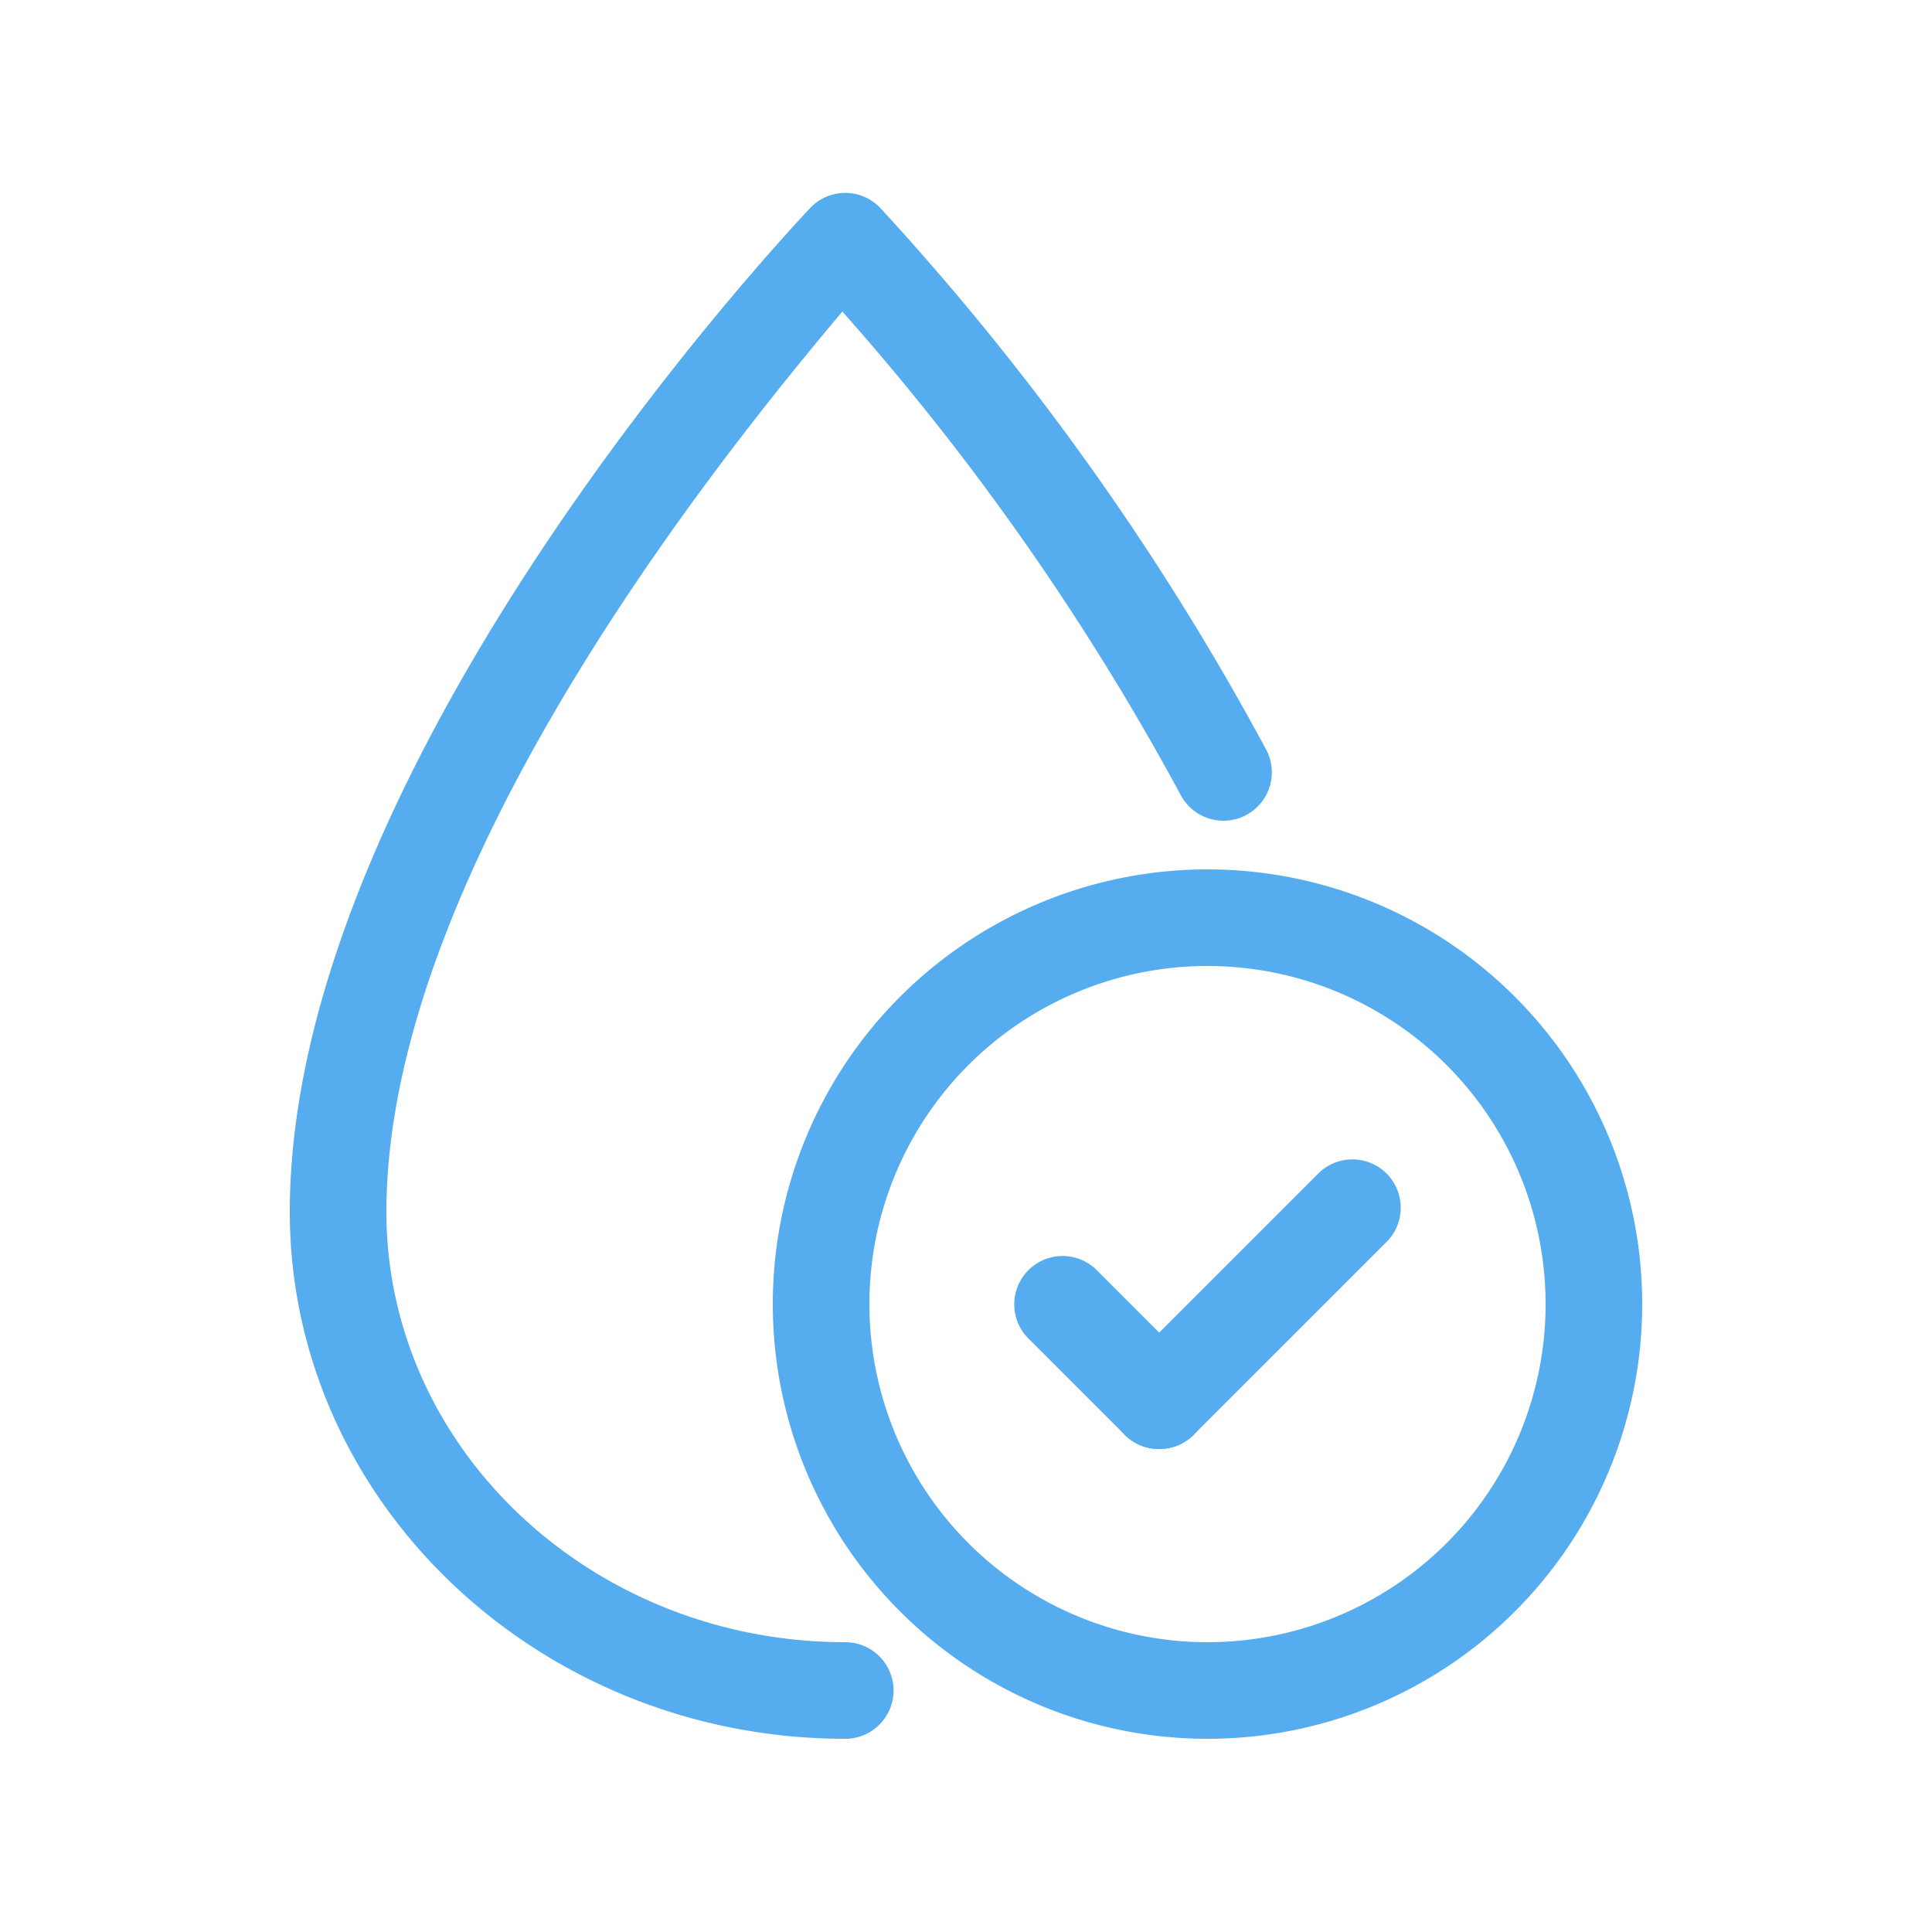 <svg id="Layer_1" data-name="Layer 1" xmlns="http://www.w3.org/2000/svg" viewBox="0 0 40 40"><defs><style>.cls-1{fill:#55acee;}</style></defs><path class="cls-1" d="M17.5,36C11.16,36,6,31.1,6,25.09,6,15.75,16.34,4.77,16.78,4.3a1,1,0,0,1,1.44,0,55.13,55.13,0,0,1,8,11.23,1,1,0,0,1-1.78.92,53,53,0,0,0-7-10C15.17,9.15,8,17.9,8,25.09,8,30,12.26,34,17.5,34a1,1,0,0,1,0,2Z"/><path class="cls-1" d="M24,30a1,1,0,0,1-.71-.29,1,1,0,0,1,0-1.41l4-4a1,1,0,0,1,1.42,0,1,1,0,0,1,0,1.41l-4,4A1,1,0,0,1,24,30Z"/><path class="cls-1" d="M24,30a1,1,0,0,1-.71-.29l-2-2a1,1,0,0,1,0-1.41,1,1,0,0,1,1.42,0l2,2a1,1,0,0,1,0,1.41A1,1,0,0,1,24,30Z"/><path class="cls-1" d="M25,36a9,9,0,1,1,9-9A9,9,0,0,1,25,36Zm0-16a7,7,0,1,0,7,7A7,7,0,0,0,25,20Z"/></svg>